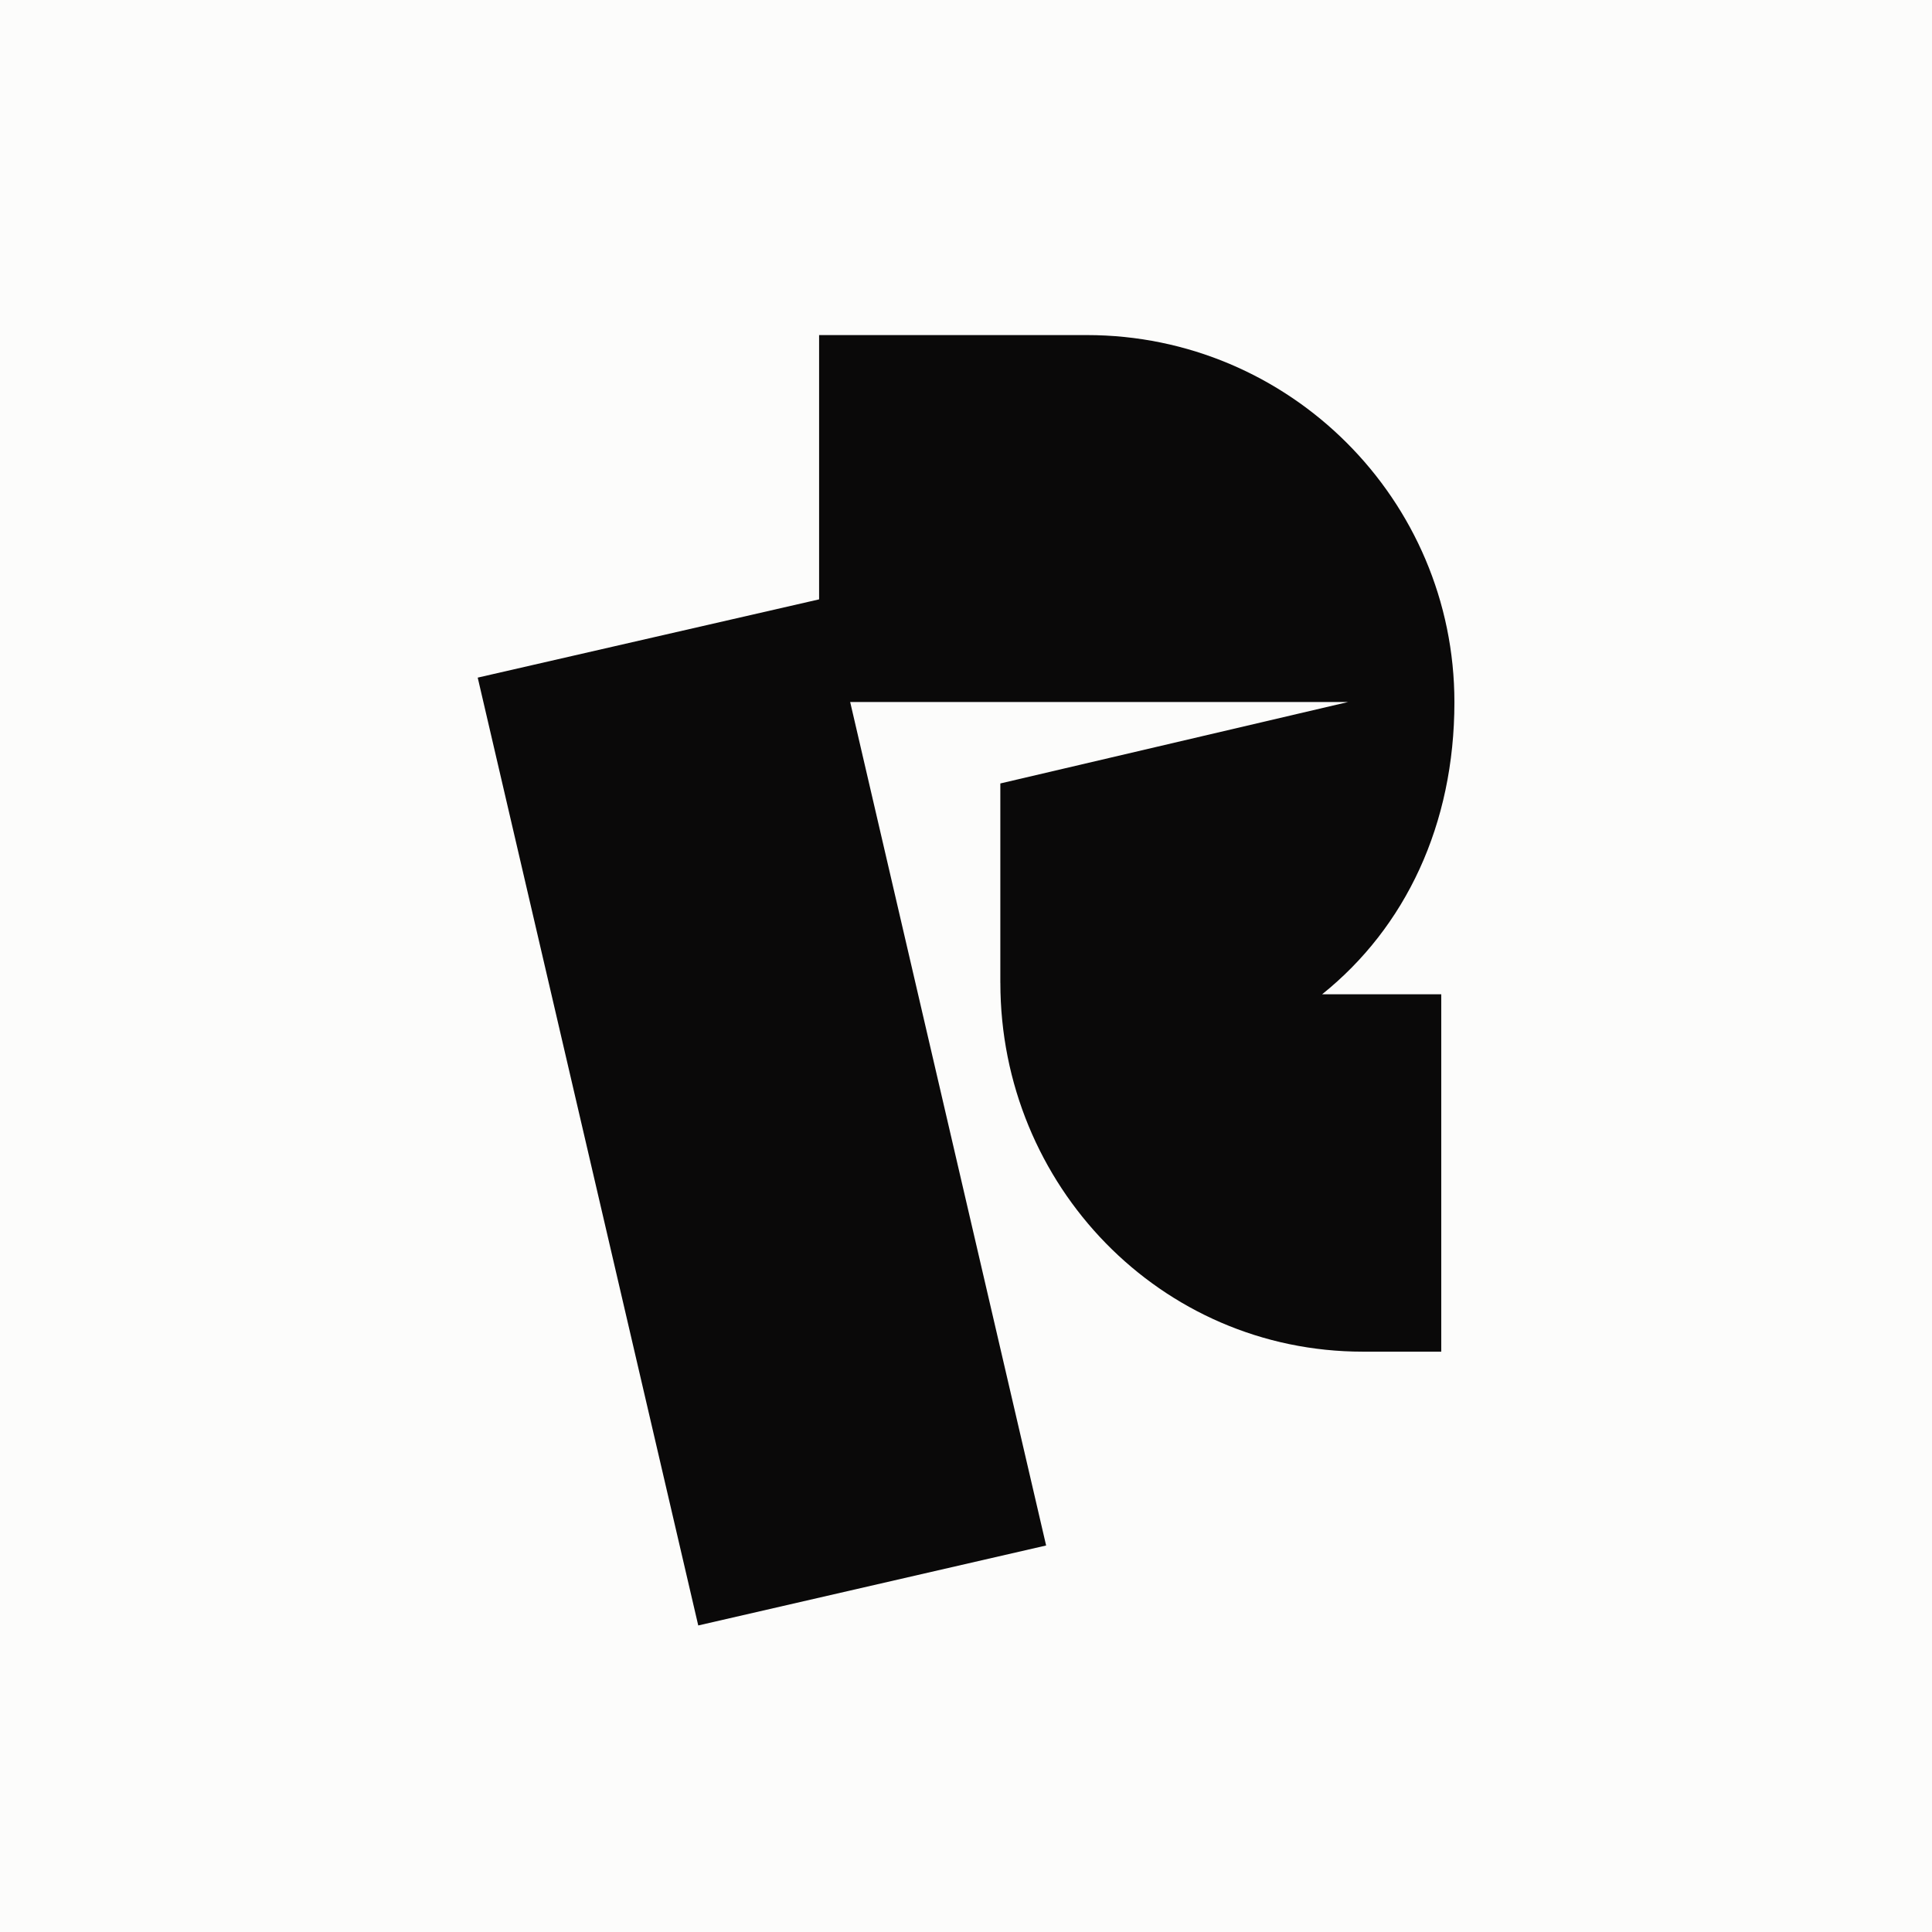 <svg xmlns="http://www.w3.org/2000/svg" fill="none" viewBox="0 0 1024 1024"><style>@media (prefers-color-scheme: dark) {  
      .bg { fill: #0A0909 } 
      .color { fill: #FCFCFB } 
    }</style><rect width="1024" height="1024" fill="#FCFCFB" class="bg"/><path fill="#0A0909" d="M530.216 520.922C530.216 628.201 615.083 716.41 722.366 716.41H763.892V526.983H700.762C744.916 491.563 770.867 437.074 770.867 372.163C770.867 264.884 683.487 177.6 576.09 177.6H434.141V317.674L253.199 359.154L370.085 861.526L554.466 819.139L450.604 372.068H714.579L530.197 415.248V520.922H530.216Z" class="color"/></svg>